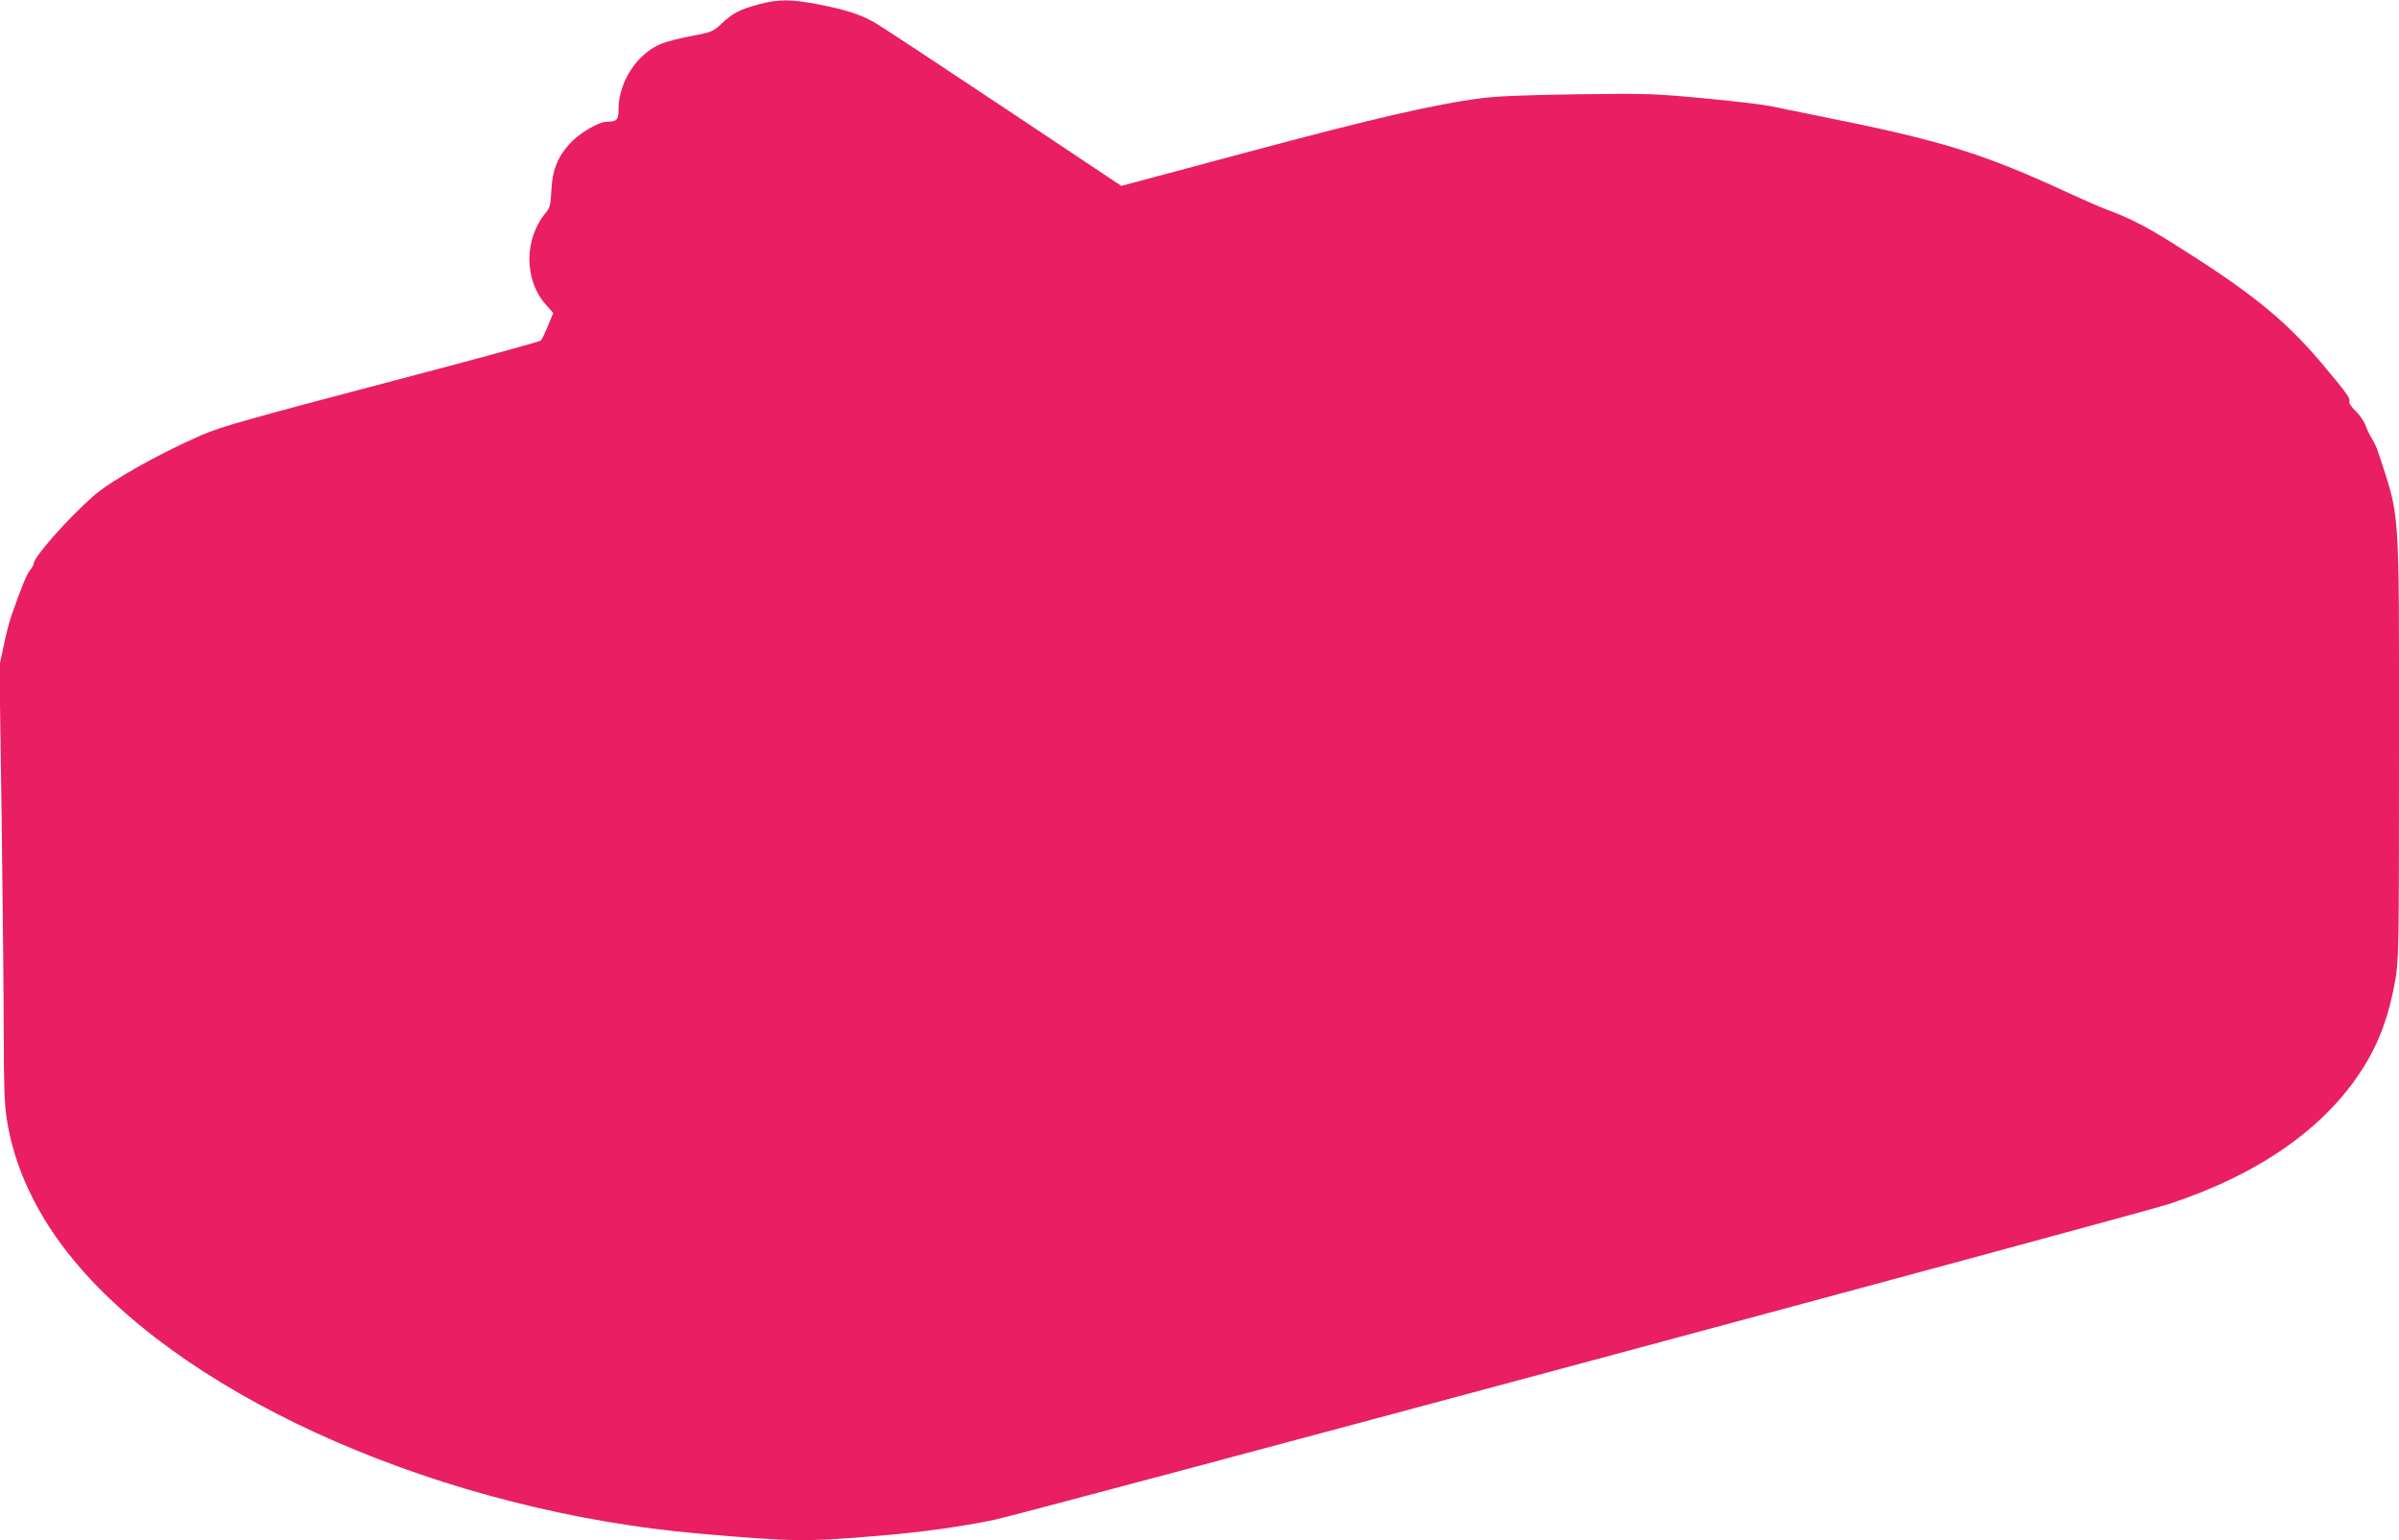 <?xml version="1.0" standalone="no"?>
<!DOCTYPE svg PUBLIC "-//W3C//DTD SVG 20010904//EN"
 "http://www.w3.org/TR/2001/REC-SVG-20010904/DTD/svg10.dtd">
<svg version="1.0" xmlns="http://www.w3.org/2000/svg"
 width="1280pt" height="822pt" viewBox="0 0 1280 822"
 preserveAspectRatio="xMidYMid meet">
<g transform="translate(0,822) scale(0.1,-0.1)"
fill="#e91e63" stroke="none">
<path d="M4045 8196 c-99 -27 -135 -46 -195 -102 -45 -42 -53 -46 -155 -65
-59 -11 -132 -29 -160 -40 -133 -50 -235 -204 -235 -355 0 -55 -9 -63 -66 -64
-39 0 -141 -60 -189 -111 -69 -74 -98 -145 -103 -254 -4 -77 -8 -94 -29 -119
-117 -139 -118 -358 -2 -490 l41 -46 -28 -68 c-15 -37 -32 -72 -38 -79 -6 -6
-348 -100 -761 -208 -812 -214 -943 -251 -1050 -297 -231 -101 -485 -244 -577
-325 -140 -124 -318 -326 -318 -360 0 -6 -9 -22 -20 -36 -18 -22 -44 -86 -99
-242 -10 -27 -29 -99 -41 -159 l-23 -109 12 -826 c6 -454 11 -974 11 -1156 0
-243 4 -356 15 -430 40 -267 165 -529 367 -770 621 -742 1977 -1331 3333
-1449 499 -43 566 -44 954 -11 230 19 435 48 616 85 162 34 6106 1632 6270
1686 478 158 832 405 1033 725 85 134 139 280 171 463 20 112 21 147 21 1248
0 1320 7 1213 -112 1578 -6 19 -21 51 -33 70 -12 19 -27 51 -34 71 -6 19 -29
53 -51 74 -24 23 -38 45 -35 54 6 16 -15 45 -152 208 -196 231 -380 379 -798
640 -141 88 -232 134 -356 179 -20 7 -94 40 -165 72 -493 228 -697 291 -1379
427 -93 19 -201 41 -240 49 -38 8 -196 27 -350 41 -264 25 -303 27 -675 22
-275 -4 -432 -10 -515 -21 -249 -32 -578 -108 -1246 -287 l-676 -181 -630 420
c-347 231 -655 434 -685 451 -77 44 -155 69 -298 97 -149 29 -219 29 -325 0z"/>
</g>
</svg>
